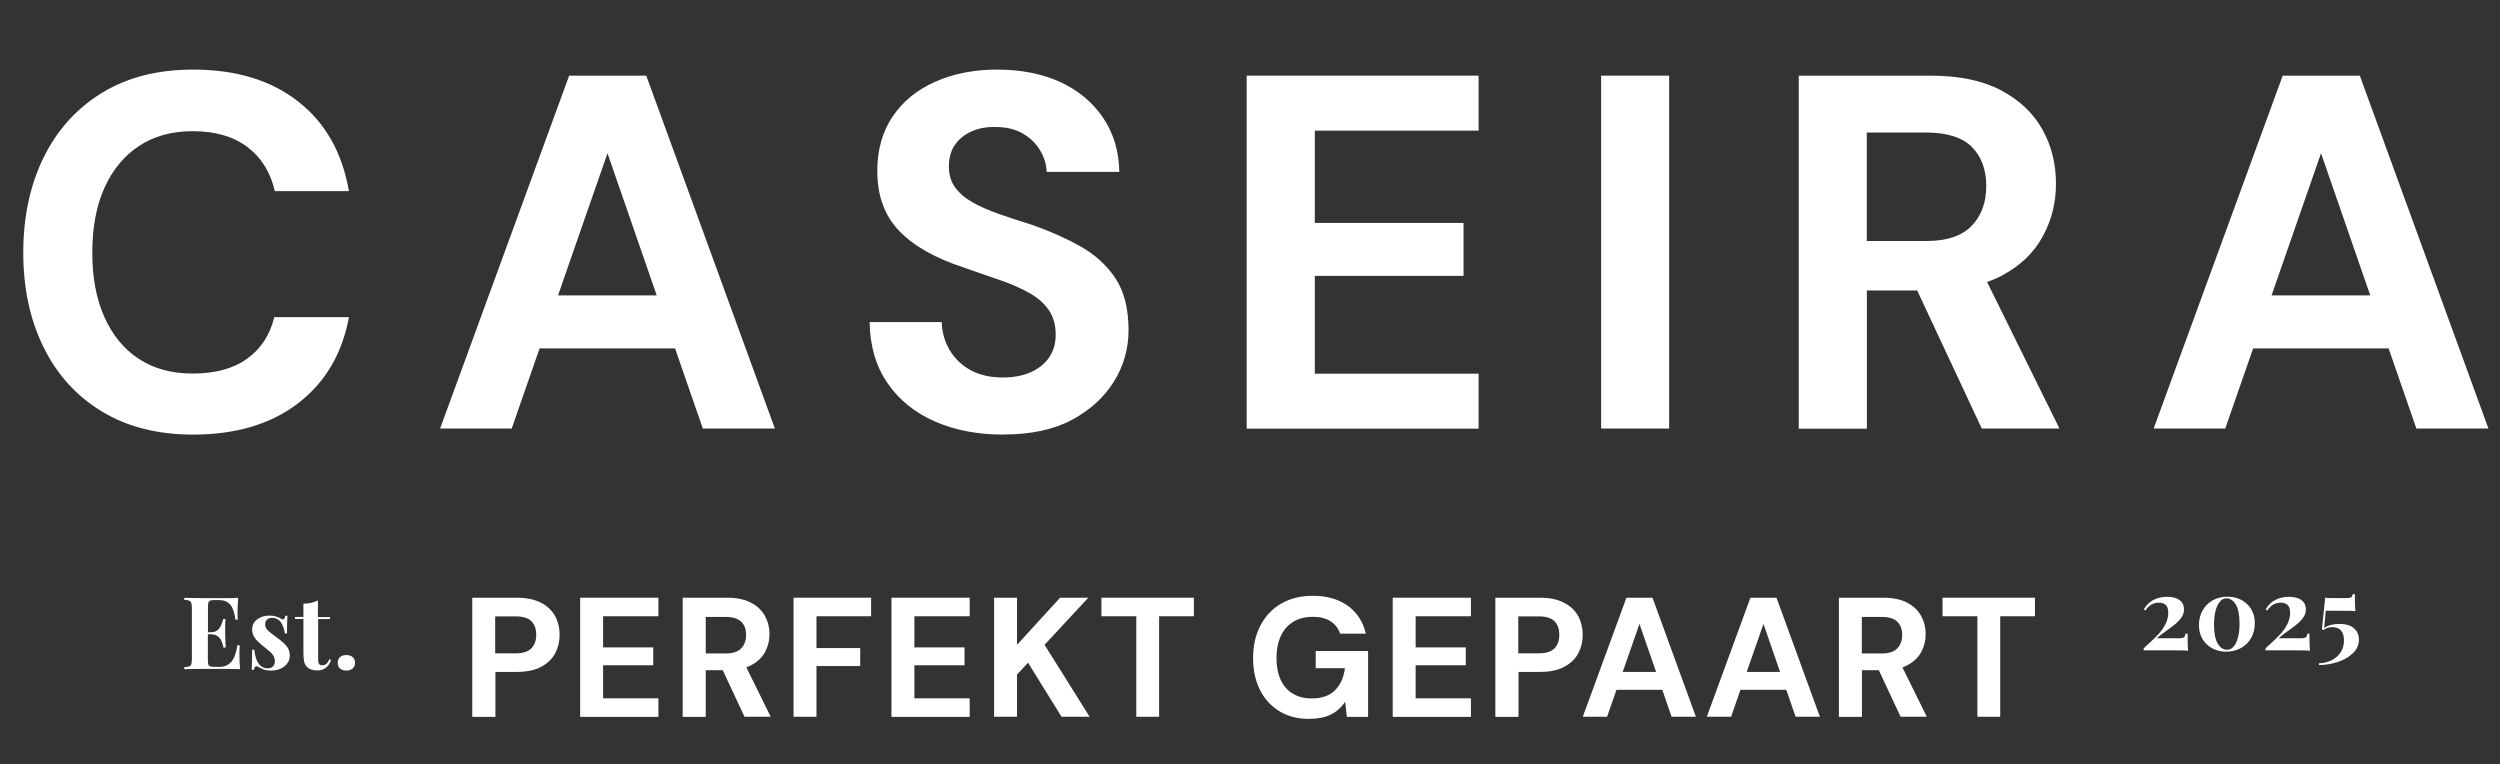 <svg viewBox="0 0 222.39 68" xmlns="http://www.w3.org/2000/svg" data-name="Ebene 2" id="Ebene_2">
  <rect x="0" y="0" width="222.39" height="68" fill="#333333" stroke="none"/>
  <defs>
    <style>
      .cls-1 {
        fill: #fff;
      }
    </style>
  </defs>
  <g id="Aussen">
    <g id="Logo">
      <g>
        <path d="M17.18,38.66c-3.14,0-5.84-.68-8.09-2.04-2.26-1.36-3.99-3.26-5.2-5.7-1.21-2.44-1.82-5.25-1.82-8.45s.61-6.02,1.82-8.48c1.21-2.45,2.94-4.36,5.2-5.74,2.26-1.38,4.96-2.06,8.09-2.06,3.8,0,6.91.94,9.33,2.83,2.42,1.88,3.93,4.54,4.53,7.98h-6.59c-.39-1.67-1.2-2.98-2.44-3.92s-2.86-1.41-4.87-1.41c-1.85,0-3.45.44-4.78,1.32-1.33.88-2.35,2.12-3.07,3.72-.72,1.6-1.08,3.52-1.08,5.76s.36,4.13,1.08,5.74c.72,1.61,1.74,2.86,3.07,3.72,1.33.87,2.92,1.3,4.78,1.3,2,0,3.62-.44,4.84-1.32,1.23-.88,2.03-2.11,2.42-3.7h6.64c-.6,3.26-2.11,5.81-4.53,7.67-2.42,1.85-5.53,2.78-9.33,2.78Z" class="cls-1"></path>
        <path d="M39.15,38.12l11.48-31.39h6.86l11.44,31.39h-6.41l-8.48-24.49-8.52,24.49h-6.37ZM44.22,30.99l1.62-4.71h15.96l1.57,4.71h-19.15Z" class="cls-1"></path>
        <path d="M89.24,38.66c-2.27,0-4.3-.39-6.08-1.17-1.78-.78-3.18-1.91-4.21-3.41-1.03-1.49-1.56-3.3-1.59-5.43h6.41c.03.93.27,1.76.72,2.51.45.75,1.07,1.34,1.86,1.77.79.43,1.74.65,2.85.65.96,0,1.79-.16,2.49-.47.7-.31,1.25-.75,1.64-1.32.39-.57.58-1.24.58-2.02,0-.9-.22-1.64-.65-2.24-.43-.6-1.03-1.11-1.79-1.52-.76-.42-1.64-.8-2.65-1.14s-2.06-.71-3.16-1.1c-2.48-.81-4.37-1.88-5.67-3.23s-1.95-3.12-1.95-5.34c0-1.88.46-3.5,1.37-4.84.91-1.35,2.17-2.38,3.79-3.09,1.61-.72,3.45-1.08,5.52-1.08s3.98.37,5.58,1.1c1.6.73,2.87,1.79,3.81,3.16.94,1.38,1.43,2.99,1.46,4.84h-6.46c-.03-.69-.23-1.34-.61-1.95-.37-.61-.89-1.11-1.55-1.48-.66-.37-1.44-.56-2.33-.56-.78-.03-1.49.09-2.13.36s-1.15.67-1.52,1.19c-.37.52-.56,1.17-.56,1.95s.19,1.38.56,1.88c.37.51.89.95,1.55,1.32.66.37,1.44.72,2.33,1.03.9.31,1.87.64,2.92.96,1.55.54,2.99,1.17,4.31,1.91,1.31.73,2.36,1.68,3.14,2.85s1.17,2.71,1.17,4.62c0,1.64-.43,3.17-1.3,4.57s-2.12,2.54-3.74,3.41c-1.63.87-3.66,1.3-6.08,1.3Z" class="cls-1"></path>
        <path d="M110.9,38.12V6.73h20.63v4.89h-14.57v8.21h13.23v4.71h-13.23v8.7h14.57v4.89h-20.63Z" class="cls-1"></path>
        <path d="M142.43,38.12V6.73h6.05v31.39h-6.05Z" class="cls-1"></path>
        <path d="M160.01,38.12V6.73h11.71c2.54,0,4.63.43,6.28,1.3,1.64.87,2.87,2.03,3.68,3.48.81,1.45,1.21,3.06,1.21,4.82s-.39,3.24-1.17,4.69c-.78,1.45-2,2.62-3.65,3.5-1.66.88-3.79,1.32-6.39,1.32h-5.61v12.29h-6.05ZM166.06,21.44h5.29c1.82,0,3.17-.45,4.04-1.35.87-.9,1.3-2.08,1.3-3.54s-.43-2.62-1.28-3.48c-.85-.85-2.21-1.28-4.06-1.28h-5.29v9.64ZM176.29,38.12l-6.46-13.81h6.55l6.82,13.81h-6.91Z" class="cls-1"></path>
        <path d="M191.58,38.12l11.48-31.39h6.86l11.44,31.39h-6.41l-8.48-24.49-8.52,24.49h-6.37ZM196.64,30.99l1.62-4.71h15.96l1.57,4.71h-19.15Z" class="cls-1"></path>
      </g>
      <g>
        <path d="M42.01,63.76v-10.59h3.97c.86,0,1.57.15,2.13.44.57.29.98.69,1.26,1.18.27.49.41,1.06.41,1.7,0,.58-.13,1.12-.39,1.62-.26.49-.68.9-1.24,1.2-.57.31-1.29.46-2.16.46h-1.92v4h-2.04ZM44.05,58.12h1.8c.66,0,1.13-.15,1.42-.45.29-.3.43-.69.43-1.19,0-.52-.14-.93-.43-1.22-.29-.29-.76-.43-1.42-.43h-1.8v3.28Z" class="cls-1"></path>
        <path d="M51.61,63.76v-10.59h6.96v1.65h-4.92v2.77h4.46v1.59h-4.46v2.94h4.92v1.65h-6.96Z" class="cls-1"></path>
        <path d="M60.73,63.76v-10.59h3.95c.86,0,1.57.15,2.12.44.55.29.97.68,1.24,1.17.27.49.41,1.03.41,1.63s-.13,1.09-.39,1.58c-.26.49-.67.88-1.23,1.18-.56.3-1.28.45-2.16.45h-1.89v4.15h-2.04ZM62.78,58.13h1.79c.62,0,1.07-.15,1.36-.45s.44-.7.44-1.2-.14-.89-.43-1.17-.75-.43-1.37-.43h-1.79v3.25ZM66.23,63.76l-2.18-4.66h2.21l2.3,4.66h-2.33Z" class="cls-1"></path>
        <path d="M70.59,63.76v-10.59h6.9v1.65h-4.86v2.83h3.89v1.6h-3.89v4.51h-2.04Z" class="cls-1"></path>
        <path d="M79.3,63.76v-10.59h6.96v1.65h-4.92v2.77h4.46v1.59h-4.46v2.94h4.92v1.65h-6.96Z" class="cls-1"></path>
        <path d="M88.43,63.76v-10.59h2.04v4.19l3.83-4.19h2.51l-3.89,4.19,4.01,6.4h-2.5l-2.98-4.81-.98,1.06v3.75h-2.04Z" class="cls-1"></path>
        <path d="M101.08,63.76v-8.94h-3.1v-1.65h8.22v1.65h-3.09v8.94h-2.03Z" class="cls-1"></path>
        <path d="M116.46,63.95c-1.01,0-1.89-.22-2.63-.67-.75-.45-1.33-1.08-1.74-1.89-.41-.81-.62-1.76-.62-2.84s.21-2.05.64-2.88,1.03-1.49,1.83-1.96c.8-.47,1.75-.71,2.86-.71,1.24,0,2.27.3,3.1.89.82.6,1.35,1.42,1.6,2.48h-2.29c-.15-.46-.43-.83-.84-1.1-.41-.27-.94-.4-1.58-.4-.69,0-1.27.15-1.76.45s-.85.73-1.1,1.27c-.25.54-.38,1.2-.38,1.95s.13,1.42.38,1.95c.25.53.61.94,1.08,1.22.47.28,1.02.42,1.66.42.93,0,1.63-.25,2.11-.75s.76-1.15.86-1.94h-2.6v-1.53h4.66v5.86h-1.89l-.15-1.35c-.22.33-.48.61-.78.84s-.64.4-1.04.51c-.39.12-.85.17-1.36.17Z" class="cls-1"></path>
        <path d="M123.89,63.76v-10.59h6.96v1.65h-4.92v2.77h4.46v1.59h-4.46v2.94h4.92v1.65h-6.96Z" class="cls-1"></path>
        <path d="M133.02,63.76v-10.59h3.97c.86,0,1.57.15,2.13.44.57.29.98.69,1.26,1.18.27.49.41,1.06.41,1.7,0,.58-.13,1.12-.39,1.62-.26.49-.68.9-1.24,1.2-.57.31-1.29.46-2.16.46h-1.92v4h-2.04ZM135.06,58.12h1.8c.66,0,1.13-.15,1.42-.45.29-.3.43-.69.43-1.19,0-.52-.14-.93-.43-1.22-.29-.29-.76-.43-1.42-.43h-1.8v3.28Z" class="cls-1"></path>
        <path d="M140.8,63.76l3.88-10.59h2.32l3.86,10.59h-2.16l-2.86-8.26-2.88,8.26h-2.15ZM142.51,61.36l.54-1.59h5.39l.53,1.59h-6.46Z" class="cls-1"></path>
        <path d="M151.83,63.76l3.88-10.59h2.32l3.86,10.59h-2.16l-2.86-8.26-2.88,8.26h-2.15ZM153.54,61.36l.54-1.59h5.39l.53,1.59h-6.46Z" class="cls-1"></path>
        <path d="M163.58,63.76v-10.59h3.95c.86,0,1.56.15,2.12.44.55.29.97.68,1.24,1.17.27.49.41,1.03.41,1.63s-.13,1.09-.39,1.58c-.26.49-.67.88-1.23,1.18-.56.3-1.28.45-2.16.45h-1.89v4.15h-2.04ZM165.62,58.13h1.79c.62,0,1.07-.15,1.36-.45.29-.3.44-.7.44-1.2s-.14-.89-.43-1.17c-.29-.29-.74-.43-1.37-.43h-1.79v3.25ZM169.07,63.76l-2.18-4.66h2.21l2.3,4.66h-2.33Z" class="cls-1"></path>
        <path d="M175.9,63.76v-8.94h-3.1v-1.65h8.22v1.65h-3.09v8.94h-2.03Z" class="cls-1"></path>
      </g>
      <g>
        <path d="M21.36,59.53c-.41-.02-1.09-.03-2.05-.03-1.3,0-2.28,0-2.92.03v-.18c.2-.01.34-.04.44-.07.09-.04.16-.1.19-.21.03-.1.05-.27.05-.49v-4.45c0-.23-.02-.39-.05-.49-.03-.1-.1-.17-.19-.21-.09-.04-.24-.06-.44-.07v-.18c.65.02,1.62.03,2.92.03.88,0,1.5,0,1.88-.03-.04.5-.06.94-.06,1.33,0,.26,0,.47.03.61h-.21c-.09-.64-.25-1.09-.48-1.35-.23-.26-.56-.39-.99-.39h-.37c-.19,0-.32.01-.4.04-.08.03-.14.09-.17.18-.03.09-.04.23-.04.42v2.22h.29c.32,0,.56-.12.72-.35.16-.23.28-.51.34-.83h.21c-.02.25-.03.53-.03.84v.43c0,.3.02.73.05,1.27h-.21c-.13-.79-.49-1.18-1.09-1.18h-.29v2.26c0,.19.02.33.04.42.03.09.09.15.17.18.08.03.22.04.4.04h.44c.42,0,.77-.15,1.03-.44.26-.29.44-.78.55-1.48h.21c-.02.2-.03.45-.03.75,0,.55.02,1,.06,1.36Z" class="cls-1"></path>
        <path d="M24.56,54.85c.19.06.34.12.44.19.06.04.11.06.16.06.05,0,.1-.03.14-.08.04-.06.06-.14.08-.25h.19c-.02.3-.04.83-.04,1.58h-.19c-.05-.4-.17-.73-.35-.99s-.45-.4-.79-.4c-.18,0-.33.05-.44.15-.12.1-.17.24-.17.42,0,.2.07.38.21.52s.35.32.65.53l.26.19c.37.28.63.52.81.74.17.22.26.48.26.81,0,.26-.08.5-.23.7-.15.2-.36.36-.61.47-.26.11-.54.16-.85.16-.33,0-.61-.06-.84-.19-.19-.1-.33-.16-.41-.19-.06-.02-.11,0-.16.06-.04.06-.08.14-.1.26h-.19c.02-.34.04-.94.04-1.79h.19c.12,1.1.52,1.65,1.21,1.65.17,0,.32-.05.44-.16.12-.1.18-.26.18-.48,0-.17-.04-.32-.11-.45-.08-.13-.17-.25-.28-.35-.11-.1-.28-.24-.51-.42-.27-.21-.47-.39-.61-.52-.14-.13-.26-.29-.36-.47s-.15-.38-.15-.6c0-.38.15-.68.45-.91.3-.22.66-.33,1.09-.33.23,0,.44.03.63.09Z" class="cls-1"></path>
        <path d="M28.3,54.89h1.06v.18h-1.06v3.62c0,.18.03.31.09.38.06.08.16.11.3.11.26,0,.46-.18.61-.54l.15.08c-.23.62-.64.92-1.23.92-.39,0-.69-.1-.9-.3-.13-.13-.21-.28-.26-.47-.04-.19-.07-.45-.07-.78v-3.03h-.75v-.18h.75v-1.18c.5,0,.93-.1,1.29-.29v1.47Z" class="cls-1"></path>
        <path d="M31.37,58.45c.14.12.21.29.21.51s-.07.38-.21.51c-.14.12-.32.18-.56.18s-.42-.06-.56-.18c-.14-.12-.21-.29-.21-.51s.07-.38.21-.51c.14-.12.32-.18.56-.18s.42.06.56.18Z" class="cls-1"></path>
      </g>
      <g>
        <path d="M193.88,53.38c.27.2.4.48.4.84,0,.25-.07.47-.21.68-.14.21-.31.39-.5.56s-.46.36-.79.6c-.43.3-.73.54-.91.72h1.94c.16,0,.28-.01.36-.04.08-.02.14-.06.17-.12.03-.05.05-.14.07-.25h.19c0,.71.01,1.21.04,1.52-.13-.03-.58-.04-1.34-.04h-2.61v-.17c.08-.08.23-.23.46-.43.35-.32.64-.6.87-.85.23-.25.43-.53.6-.86.17-.33.26-.67.26-1.02,0-.32-.07-.55-.21-.69-.14-.15-.35-.22-.62-.22-.25,0-.47.06-.67.17s-.37.29-.53.52l-.15-.09c.44-.75,1.14-1.12,2.1-1.12.46,0,.83.1,1.09.3Z" class="cls-1"></path>
        <path d="M199.4,53.38c.37.2.66.48.87.83.21.36.31.77.31,1.24s-.11.91-.32,1.29c-.21.38-.51.68-.9.9s-.83.33-1.32.33c-.47,0-.88-.1-1.25-.3-.37-.2-.66-.48-.87-.83-.21-.36-.31-.77-.31-1.25s.11-.9.32-1.28c.21-.38.51-.68.89-.9s.83-.33,1.33-.33c.47,0,.89.1,1.26.3ZM197.48,53.52c-.17.19-.3.45-.39.8-.09.35-.14.76-.14,1.24,0,.76.11,1.32.33,1.69.22.37.5.55.84.55.21,0,.41-.09.57-.28.17-.19.29-.46.39-.81.1-.35.14-.76.14-1.24,0-.76-.11-1.32-.33-1.69-.22-.36-.5-.55-.84-.55-.22,0-.41.09-.57.28Z" class="cls-1"></path>
        <path d="M204.72,53.38c.27.2.4.48.4.84,0,.25-.07.47-.21.68-.14.21-.31.39-.5.56s-.46.36-.79.6c-.43.3-.73.54-.91.72h1.94c.16,0,.28-.01.36-.04.08-.02.14-.06.17-.12.03-.05.05-.14.07-.25h.19c0,.71.01,1.21.04,1.52-.13-.03-.58-.04-1.34-.04h-2.61v-.17c.08-.08.23-.23.46-.43.35-.32.64-.6.87-.85.23-.25.43-.53.6-.86.17-.33.26-.67.26-1.02,0-.32-.07-.55-.21-.69-.14-.15-.35-.22-.62-.22-.25,0-.47.06-.67.17s-.37.29-.53.52l-.15-.09c.44-.75,1.14-1.12,2.1-1.12.46,0,.83.1,1.09.3Z" class="cls-1"></path>
        <path d="M209.52,54.37c-.13-.03-.54-.04-1.25-.04h-1.38l-.14,1.53c.35-.24.8-.36,1.35-.36s1.01.13,1.3.39.44.6.44,1.02c0,.44-.17.84-.52,1.18-.35.34-.79.61-1.34.79s-1.11.28-1.69.28v-.16c.38,0,.74-.09,1.08-.25.34-.16.62-.39.83-.7.21-.31.31-.67.31-1.09,0-.38-.09-.67-.26-.87s-.43-.3-.77-.3c-.16,0-.3.02-.43.06s-.25.11-.38.2l-.12-.08.29-2.81c.12.02.28.04.48.04h1.48c.17,0,.29-.03.36-.08.07-.05.11-.14.13-.27h.19c0,.7.01,1.2.04,1.51Z" class="cls-1"></path>
      </g>
    </g>
  </g>
</svg>